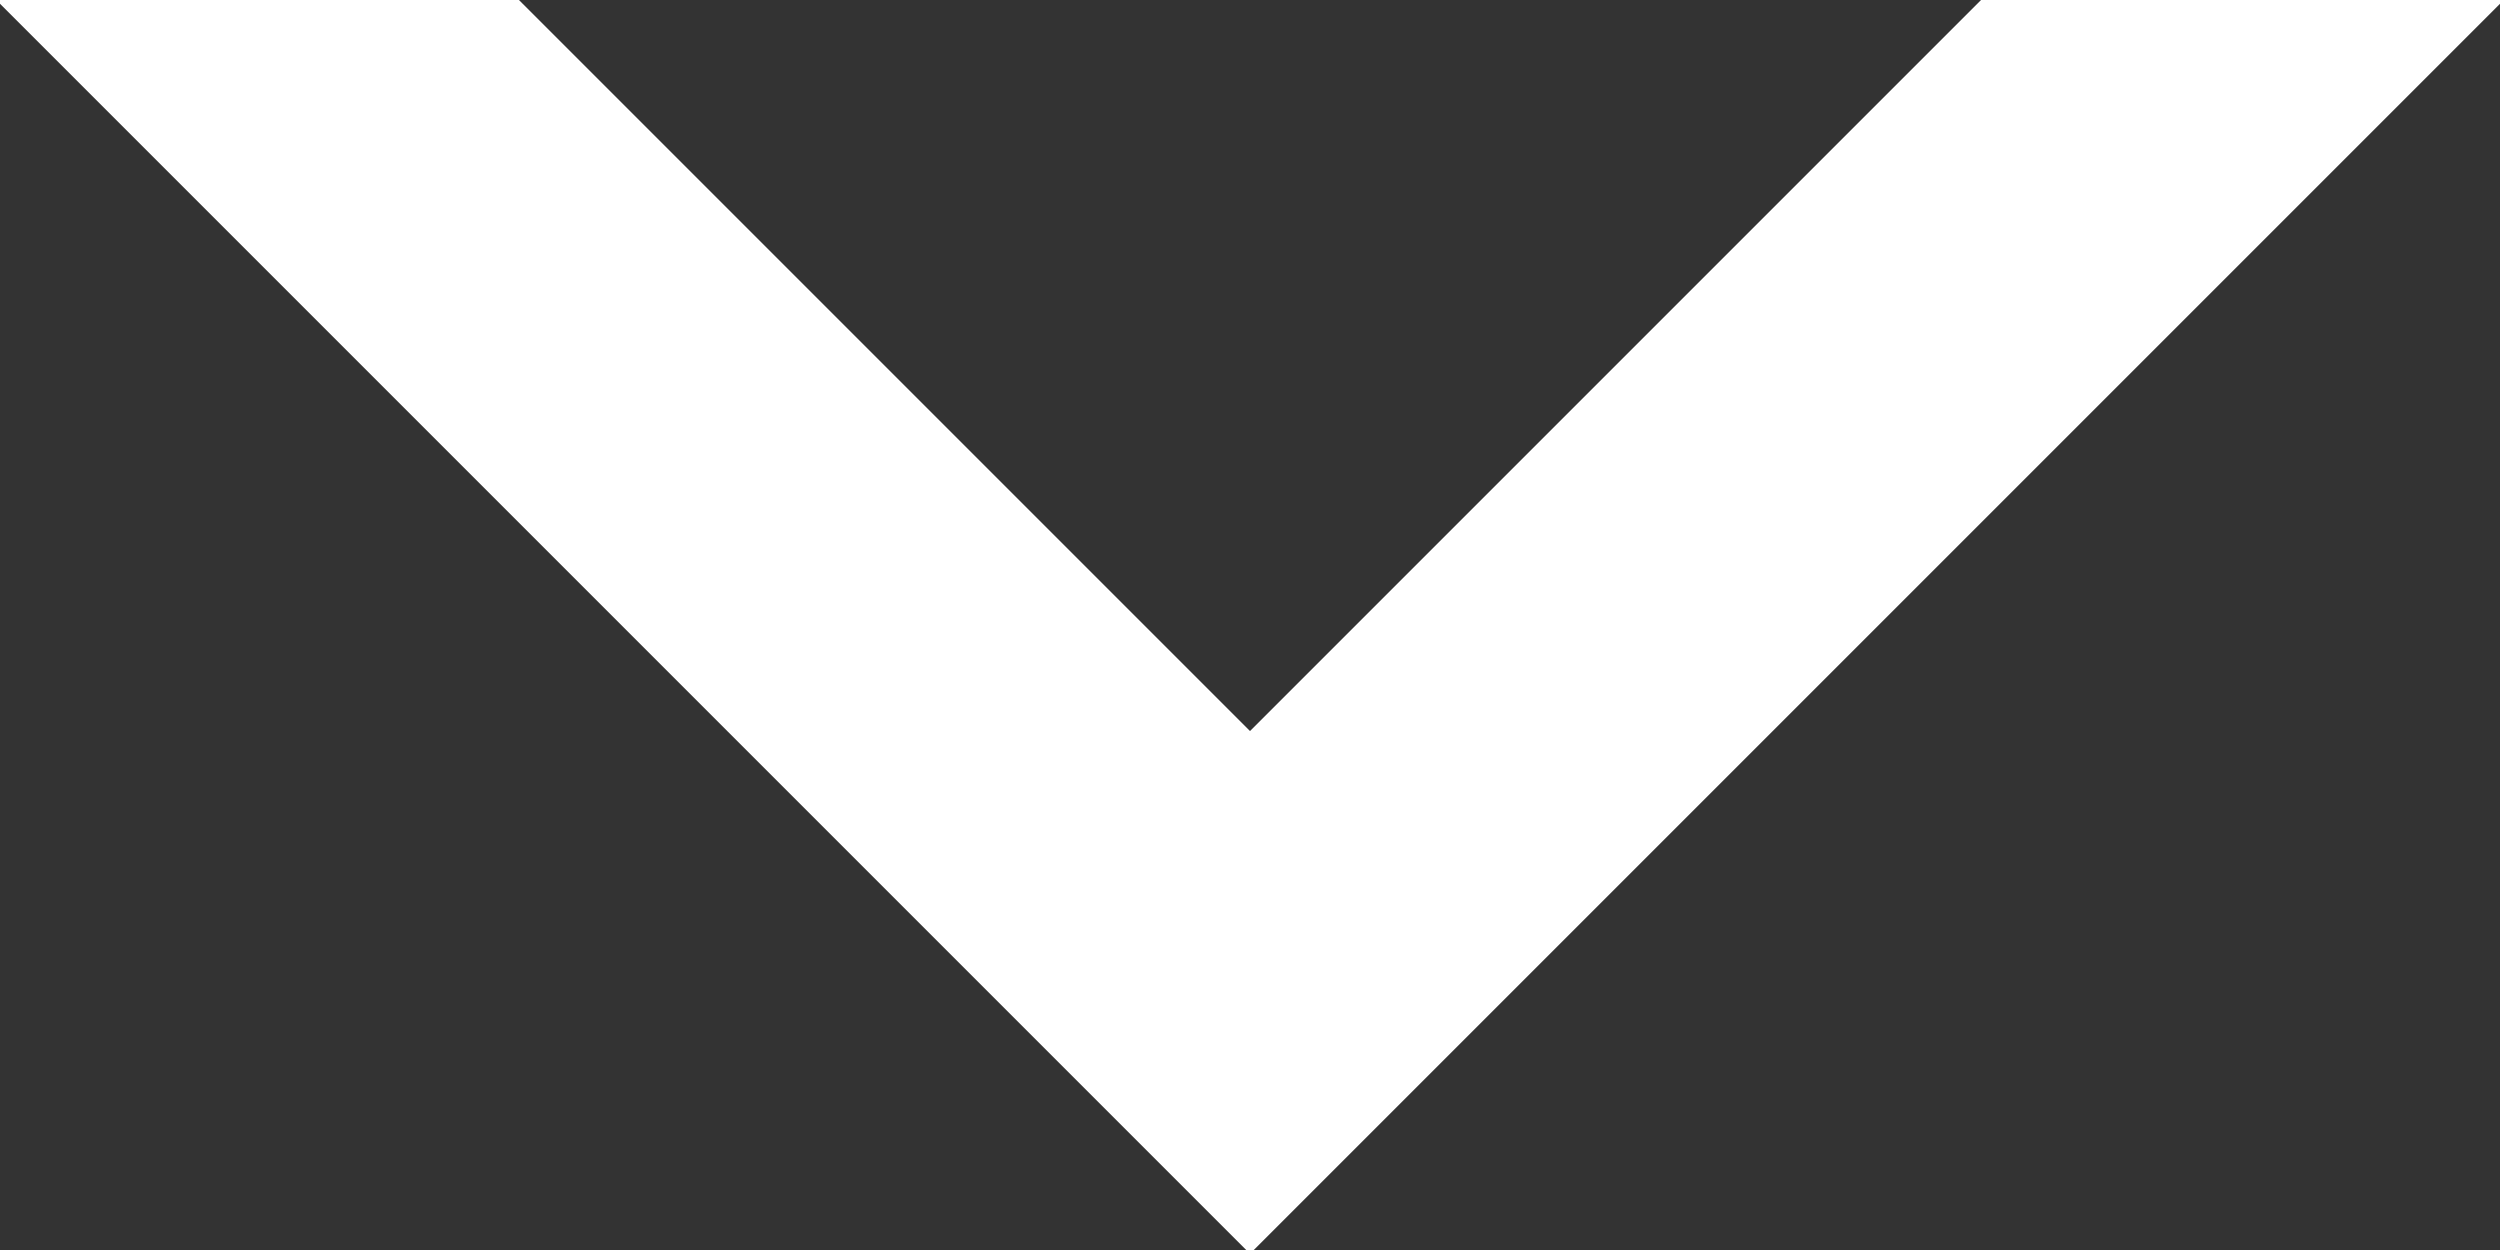 <?xml version="1.0" encoding="utf-8"?>
<!-- Generator: Adobe Illustrator 24.1.2, SVG Export Plug-In . SVG Version: 6.00 Build 0)  -->
<svg version="1.1" id="Layer_1" xmlns="http://www.w3.org/2000/svg" xmlns:xlink="http://www.w3.org/1999/xlink" x="0px" y="0px"
	 width="66px" height="33px" viewBox="0 0 66 33" style="enable-background:new 0 0 66 33;" xml:space="preserve">
<rect x="0" y="0" width="66" height="33" fill="#333333" stroke="none"/>
<style type="text/css">
	.st0{fill:#FFFFFF;}
</style>
<polygon class="st0" points="66.2,-0.1 52.4,-0.1 33,19.3 13.6,-0.1 -0.2,-0.1 33,33.1 "/>
</svg>
